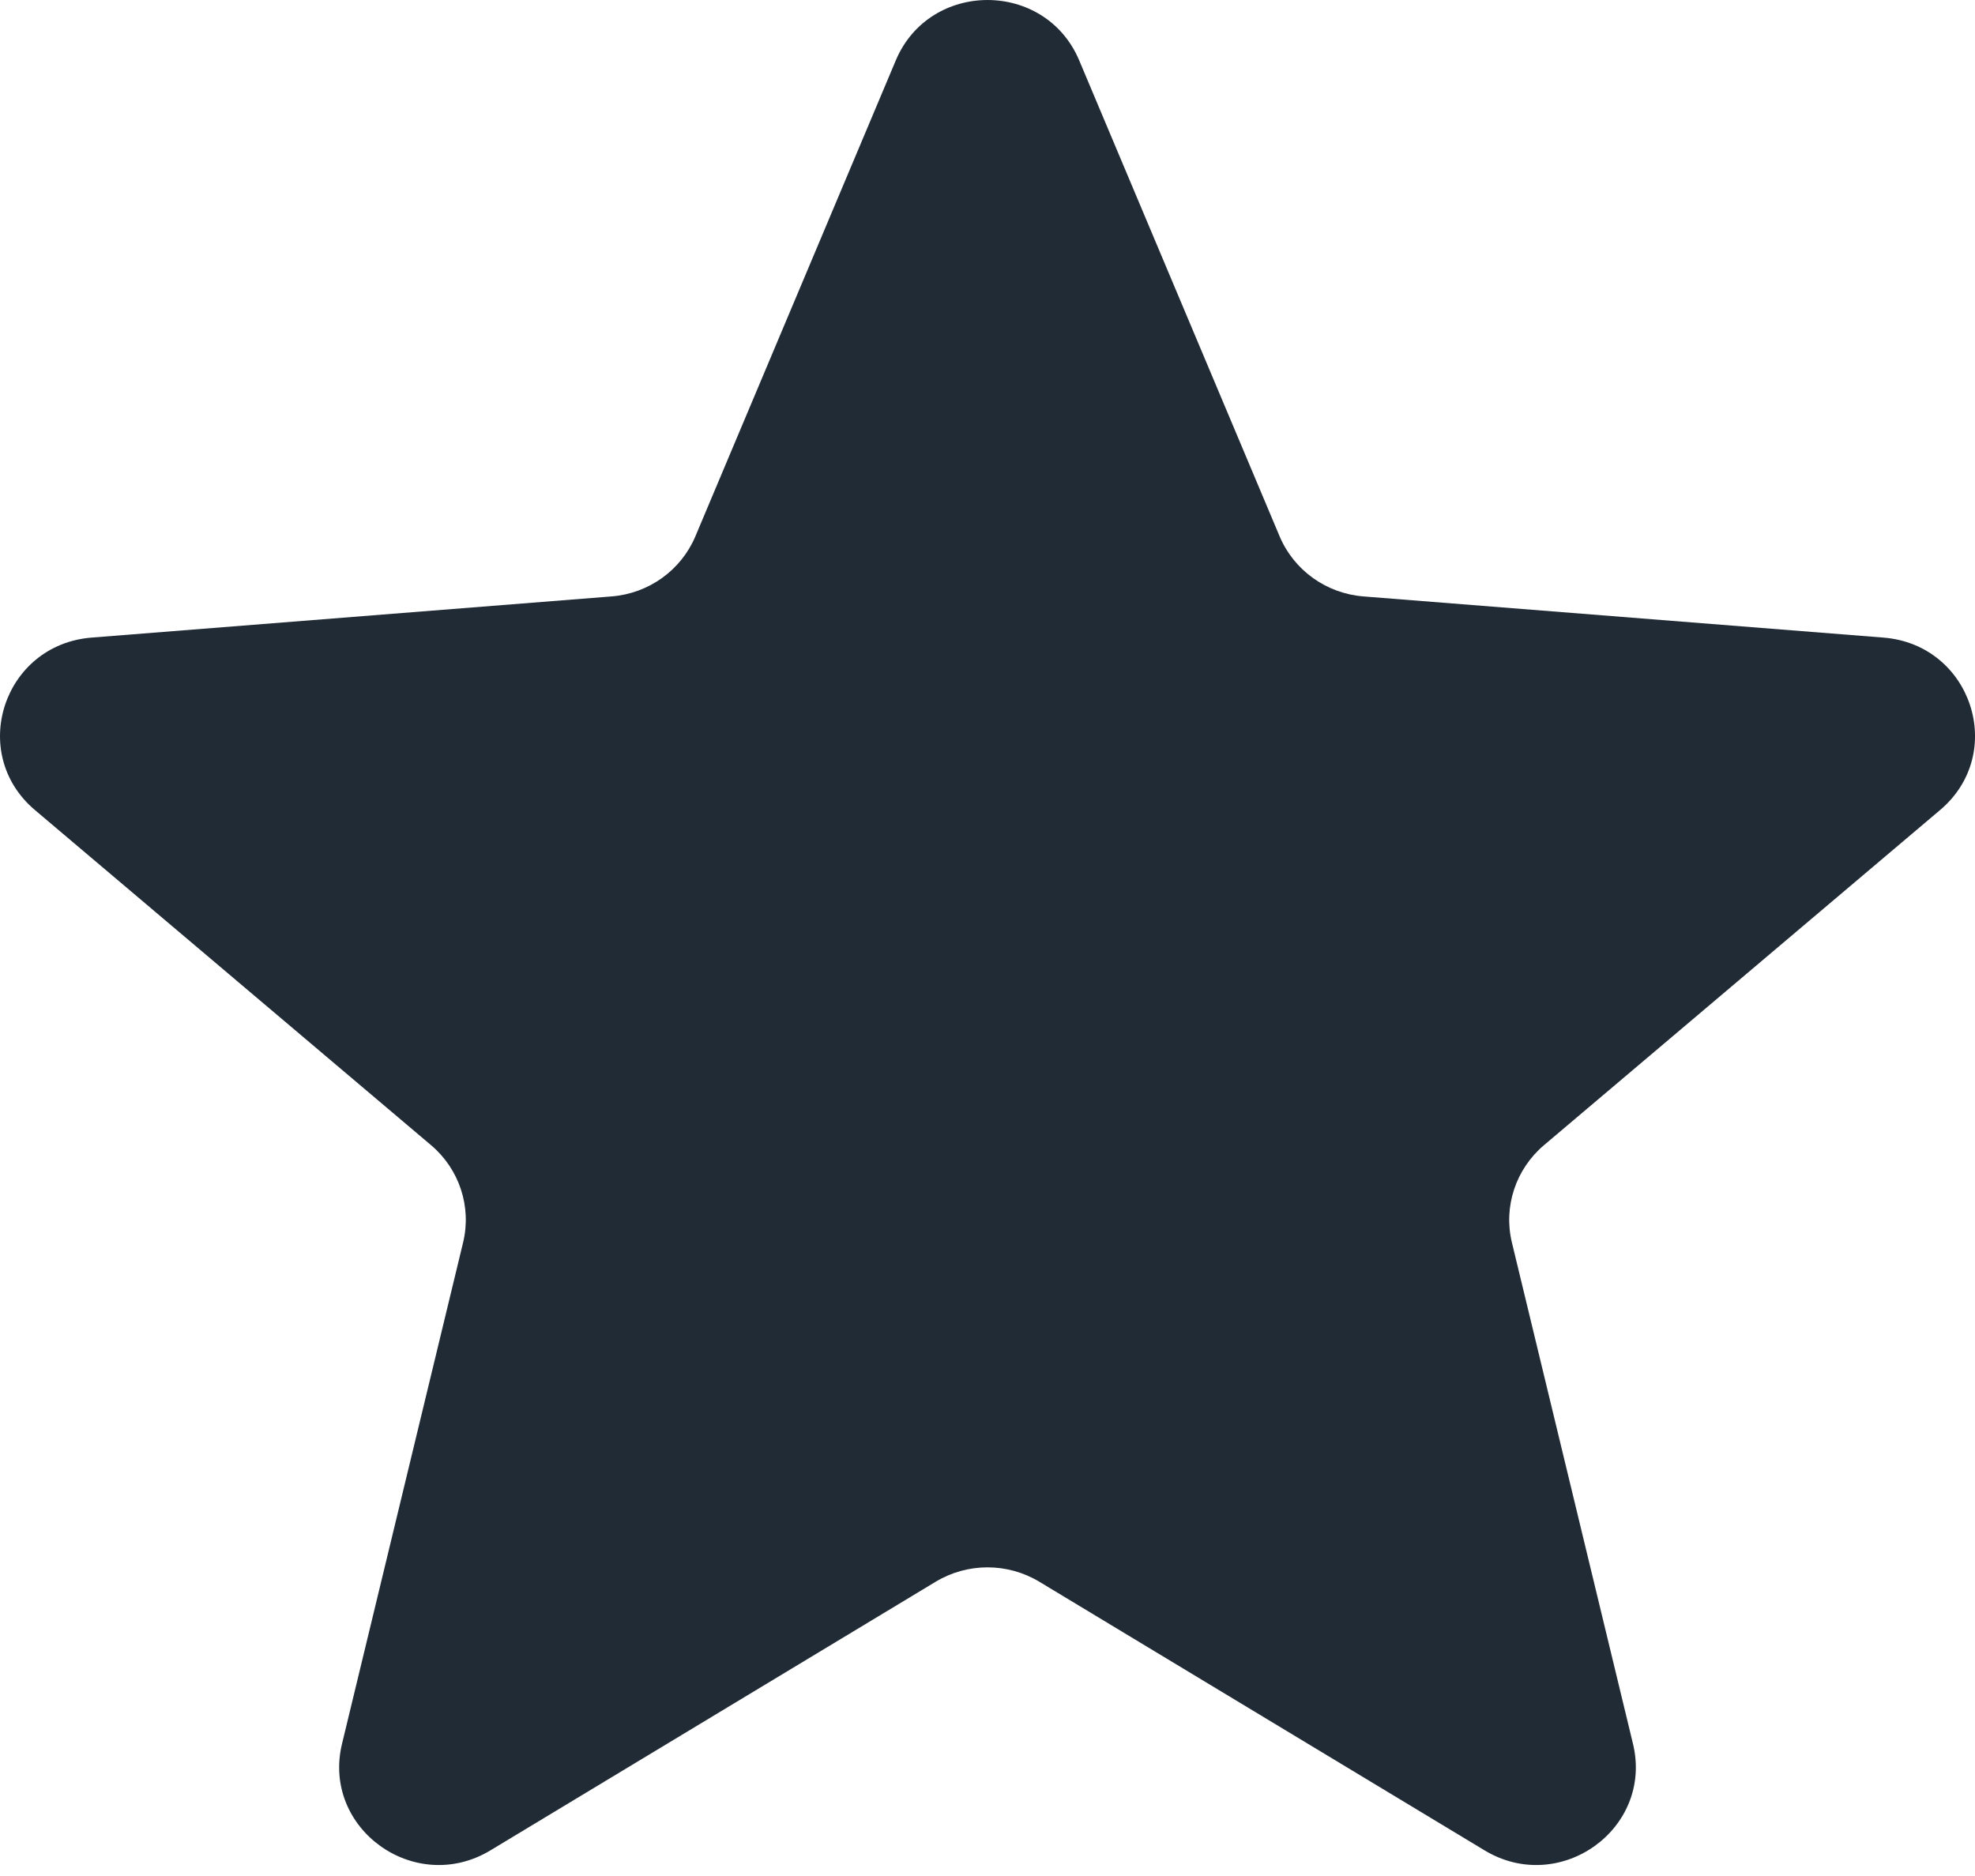 <svg width="40" height="38" viewBox="0 0 40 38" fill="none" xmlns="http://www.w3.org/2000/svg">
<path d="M18.142 1.225C18.829 -0.408 21.171 -0.408 21.858 1.225L25.916 10.863C26.206 11.551 26.861 12.021 27.613 12.081L38.145 12.915C39.93 13.056 40.654 15.256 39.294 16.407L31.27 23.197C30.697 23.683 30.446 24.444 30.621 25.169L33.073 35.322C33.488 37.042 31.594 38.402 30.066 37.48L21.049 32.039C20.405 31.651 19.595 31.651 18.951 32.039L9.934 37.48C8.406 38.402 6.512 37.042 6.927 35.322L9.379 25.169C9.554 24.444 9.304 23.683 8.731 23.197L0.706 16.407C-0.653 15.256 0.07 13.056 1.855 12.915L12.387 12.081C13.139 12.021 13.794 11.551 14.084 10.863L18.142 1.225Z" fill="#212B36"/>
</svg>

